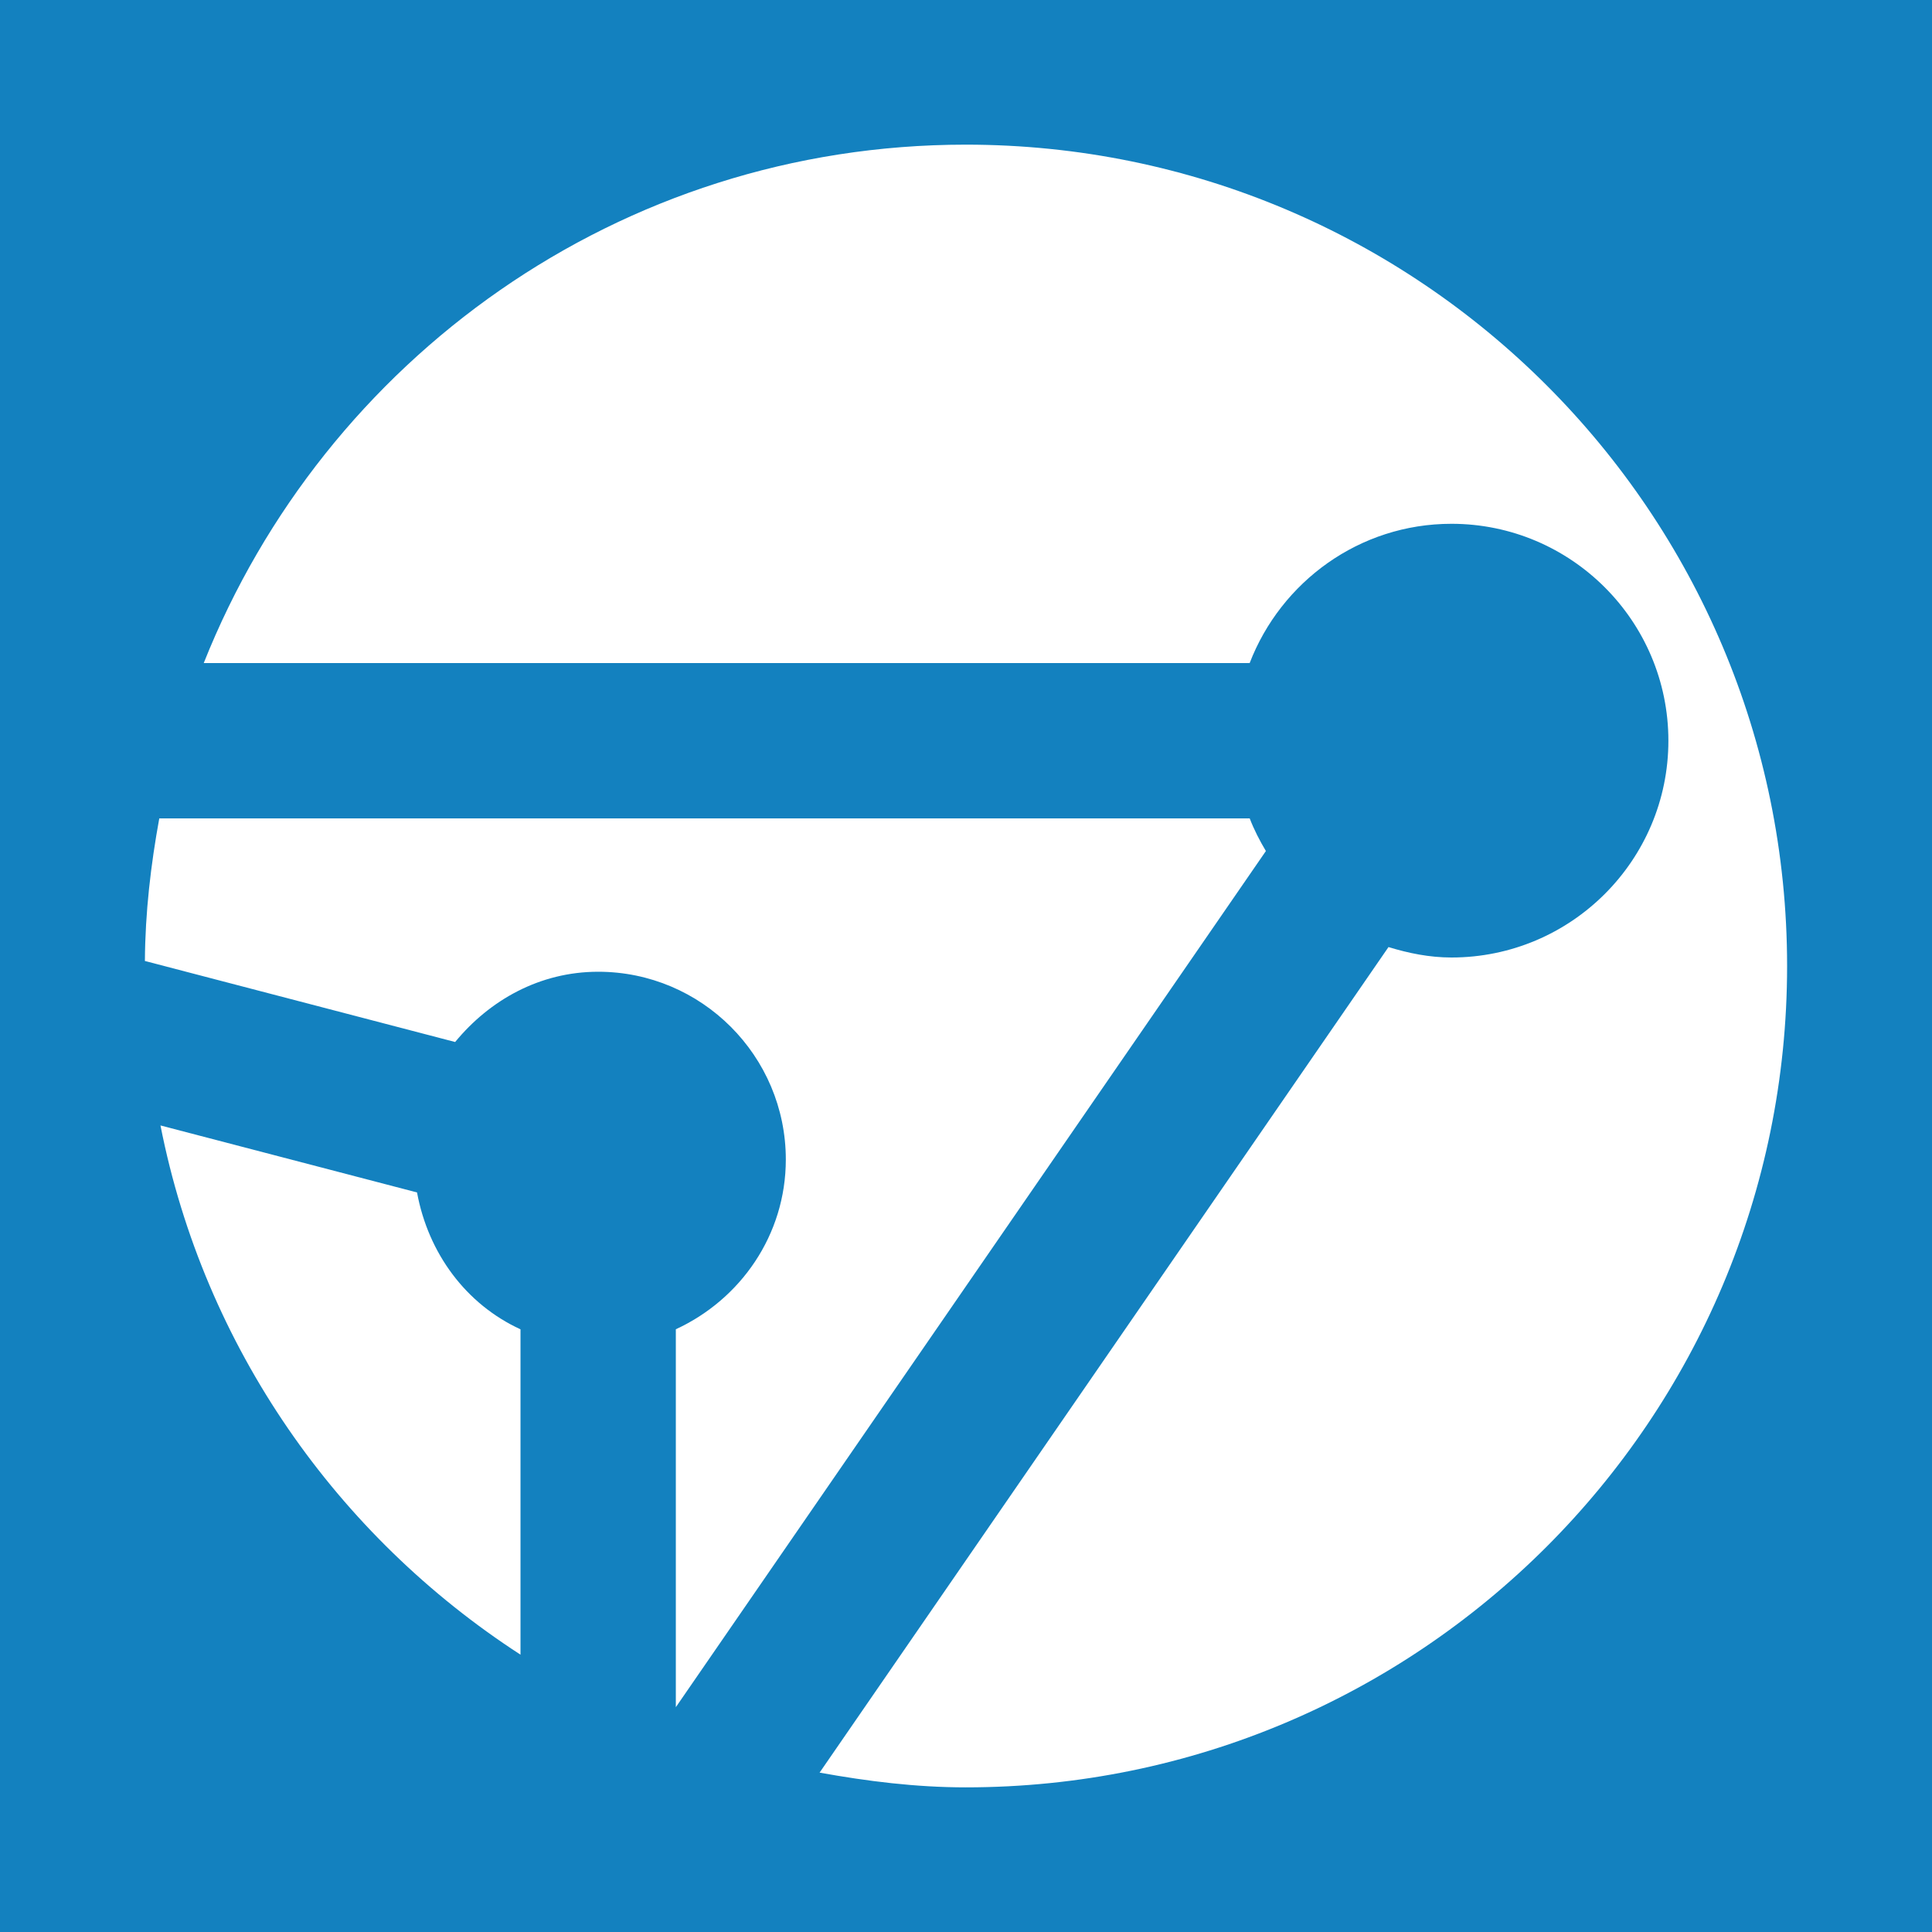 <?xml version="1.0" encoding="utf-8"?>
<!-- Generator: Adobe Illustrator 17.0.0, SVG Export Plug-In . SVG Version: 6.00 Build 0)  -->
<!DOCTYPE svg PUBLIC "-//W3C//DTD SVG 1.1//EN" "http://www.w3.org/Graphics/SVG/1.1/DTD/svg11.dtd">
<svg version="1.1" id="Layer_1" xmlns="http://www.w3.org/2000/svg" xmlns:xlink="http://www.w3.org/1999/xlink" x="0px" y="0px"
	 width="200px" height="200px" viewBox="0 0 200 200" enable-background="new 0 0 200 200" xml:space="preserve">
<rect fill="#1381BF" width="200" height="200"/>
<g>
	<path fill="#FFFFFF" d="M53.882,137.611c-5.657-2.6-9.551-7.881-10.712-14.169l-26.558-6.936
		c4.522,22.956,18.303,42.495,37.27,54.785V137.611z"/>
	<path fill="#FFFFFF" d="M69.962,137.604v39.123l61.083-88.629c-0.644-1.079-1.22-2.194-1.677-3.379H16.488
		C15.612,89.523,15.031,94.432,15,99.48l32.117,8.388c3.567-4.337,8.759-7.273,14.805-7.273c10.71,0,19.426,8.716,19.426,19.441
		C81.347,127.858,76.641,134.528,69.962,137.604z"/>
	<path fill="#FFFFFF" d="M99.974,14.974c-35.858,0-66.385,22.263-78.883,53.665h108.274c3.244-8.413,11.354-14.416,20.89-14.416
		c12.39,0,22.456,10.066,22.456,22.456c0,12.375-10.066,22.441-22.456,22.441c-2.283,0-4.442-0.444-6.519-1.08l-58.892,85.462
		c4.927,0.888,9.947,1.525,15.13,1.525C146.933,185.027,185,146.959,185,100C185,53.041,146.933,14.974,99.974,14.974z"/>
</g>
</svg>
